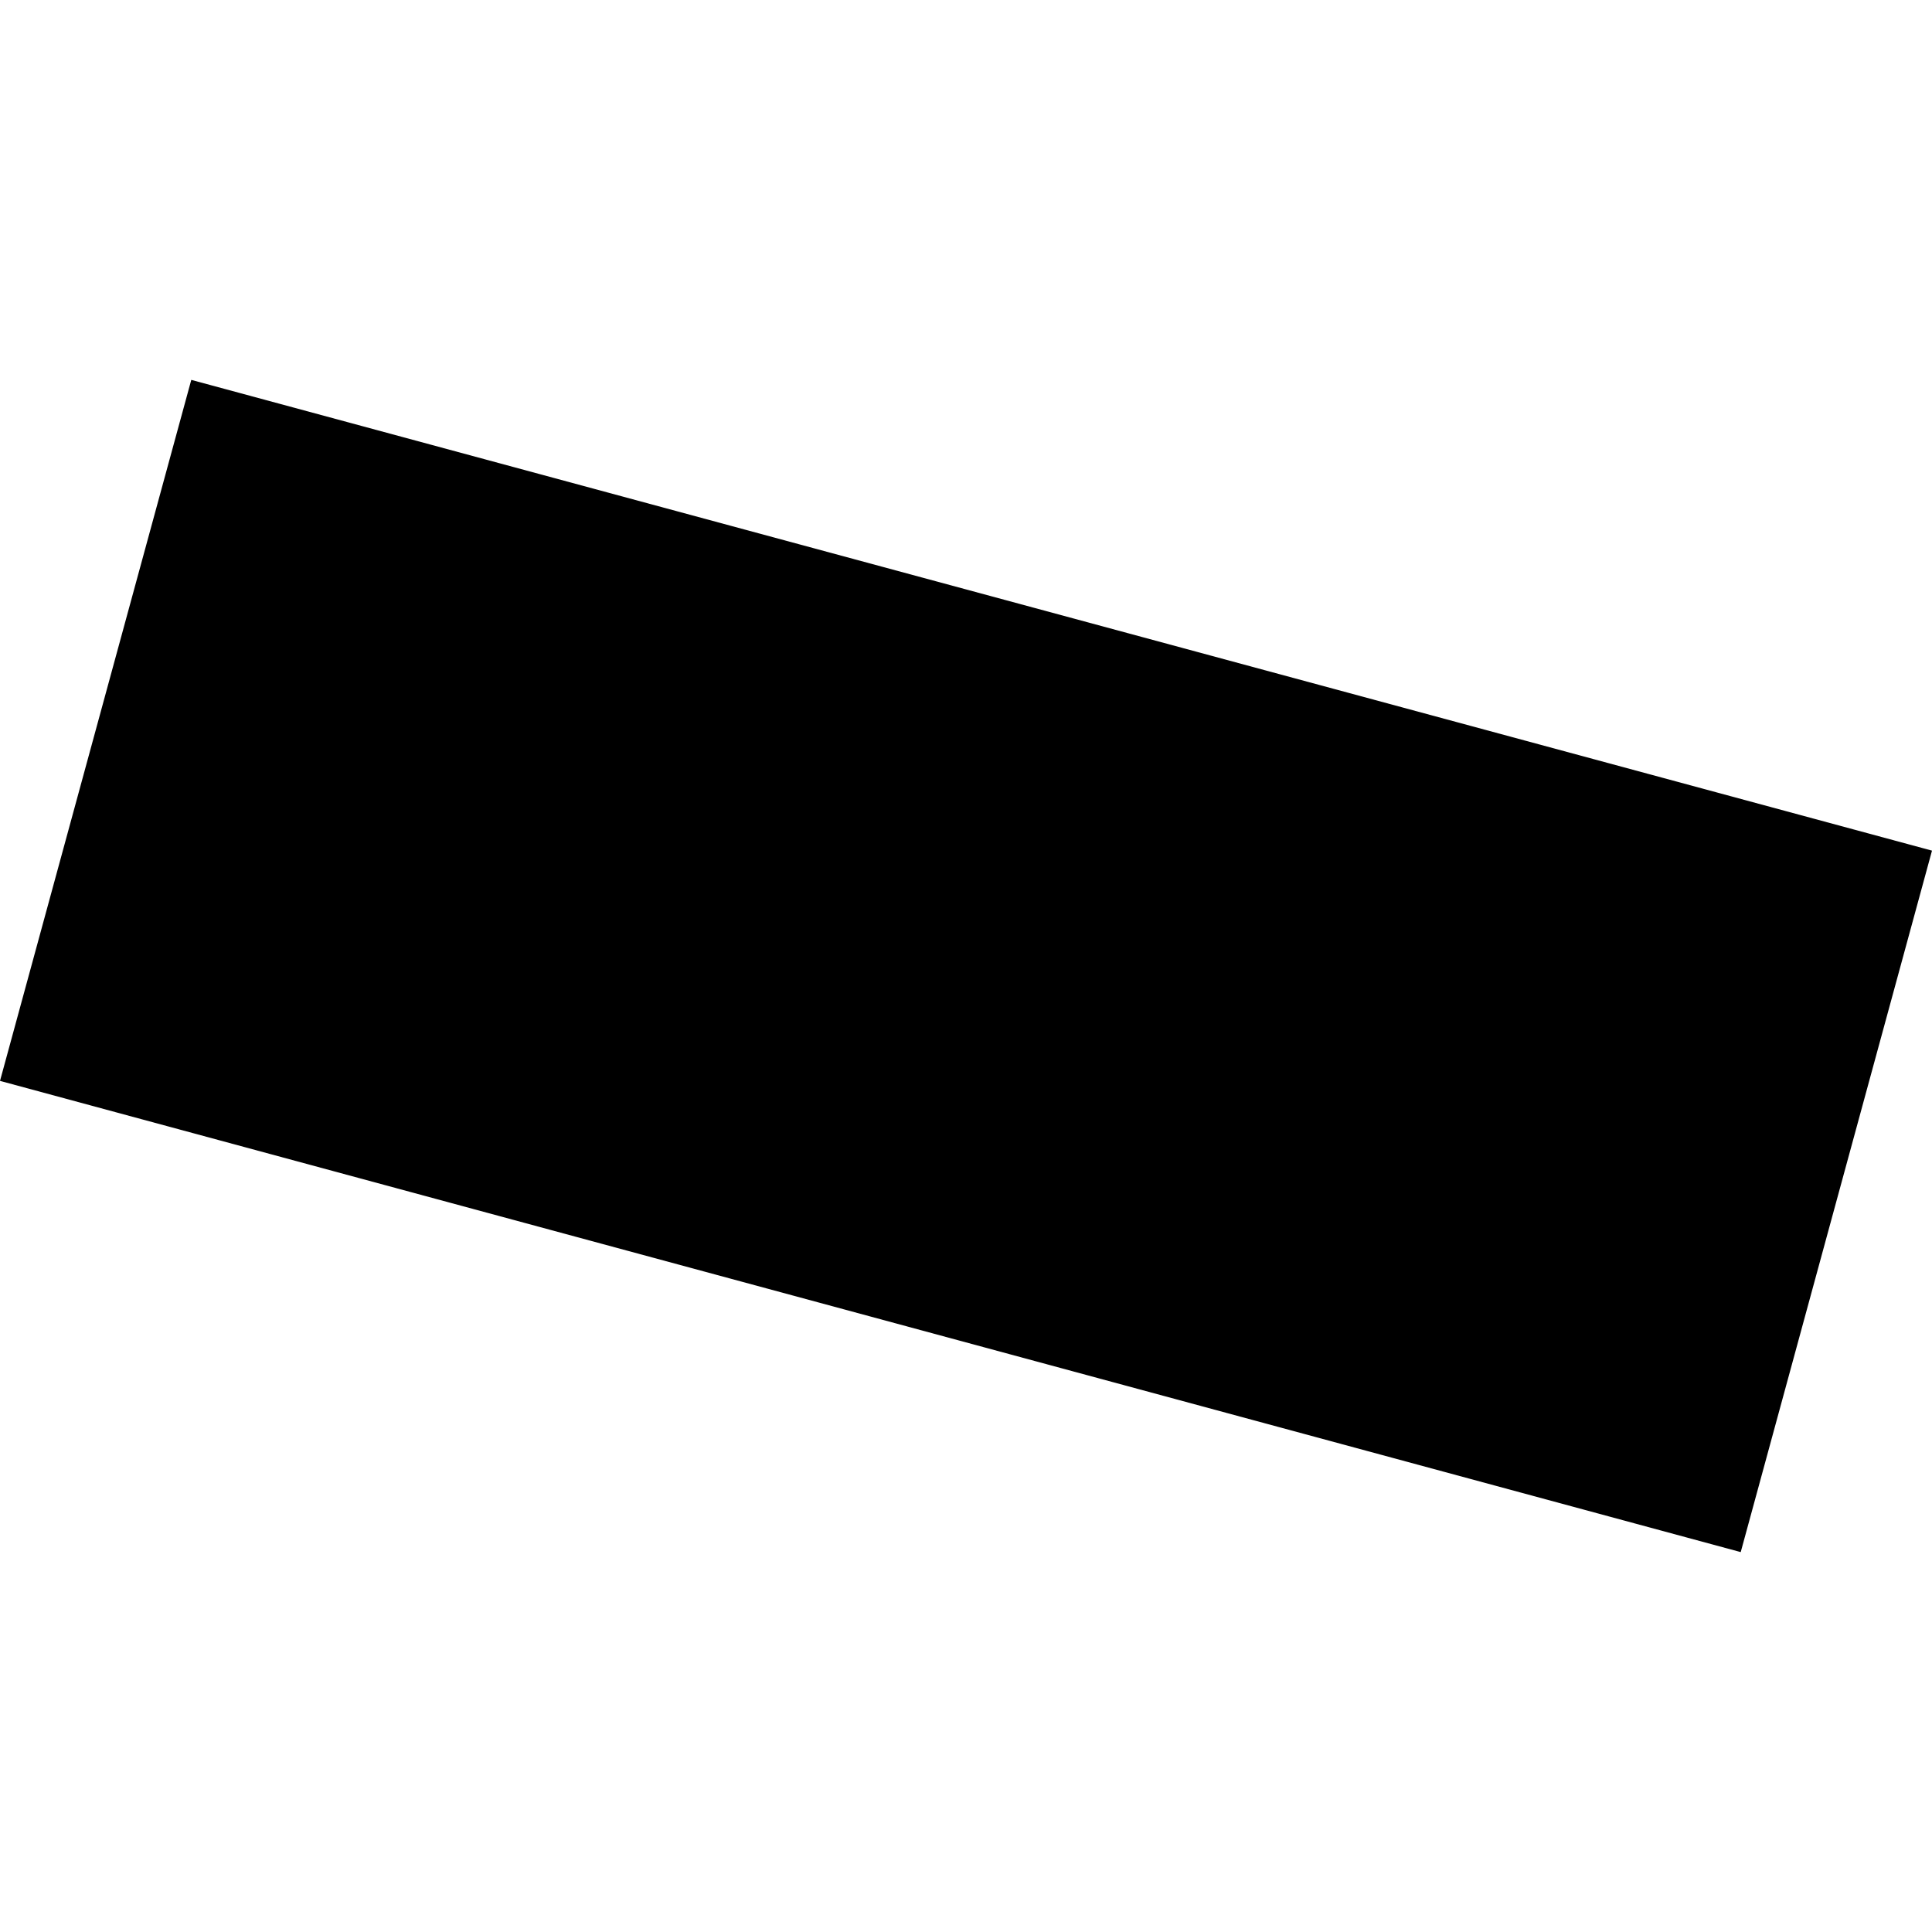<?xml version="1.0" encoding="utf-8" standalone="no"?>
<!DOCTYPE svg PUBLIC "-//W3C//DTD SVG 1.1//EN"
  "http://www.w3.org/Graphics/SVG/1.1/DTD/svg11.dtd">
<!-- Created with matplotlib (https://matplotlib.org/) -->
<svg height="288pt" version="1.1" viewBox="0 0 288 288" width="288pt" xmlns="http://www.w3.org/2000/svg" xmlns:xlink="http://www.w3.org/1999/xlink">
 <defs>
  <style type="text/css">
*{stroke-linecap:butt;stroke-linejoin:round;}
  </style>
 </defs>
 <g id="figure_1">
  <g id="patch_1">
   <path d="M 0 288 
L 288 288 
L 288 0 
L 0 0 
z
" style="fill:none;opacity:0;"/>
  </g>
  <g id="axes_1">
   <g id="PatchCollection_1">
    <path clip-path="url(#p177d41d0a2)" d="M 259.487 231.37 
L 0 161.126 
L 28.513 56.63 
L 288 126.803 
L 259.487 231.37 
"/>
   </g>
  </g>
 </g>
 <defs>
  <clipPath id="p177d41d0a2">
   <rect height="174.74" width="288" x="0" y="56.63"/>
  </clipPath>
 </defs>
</svg>
